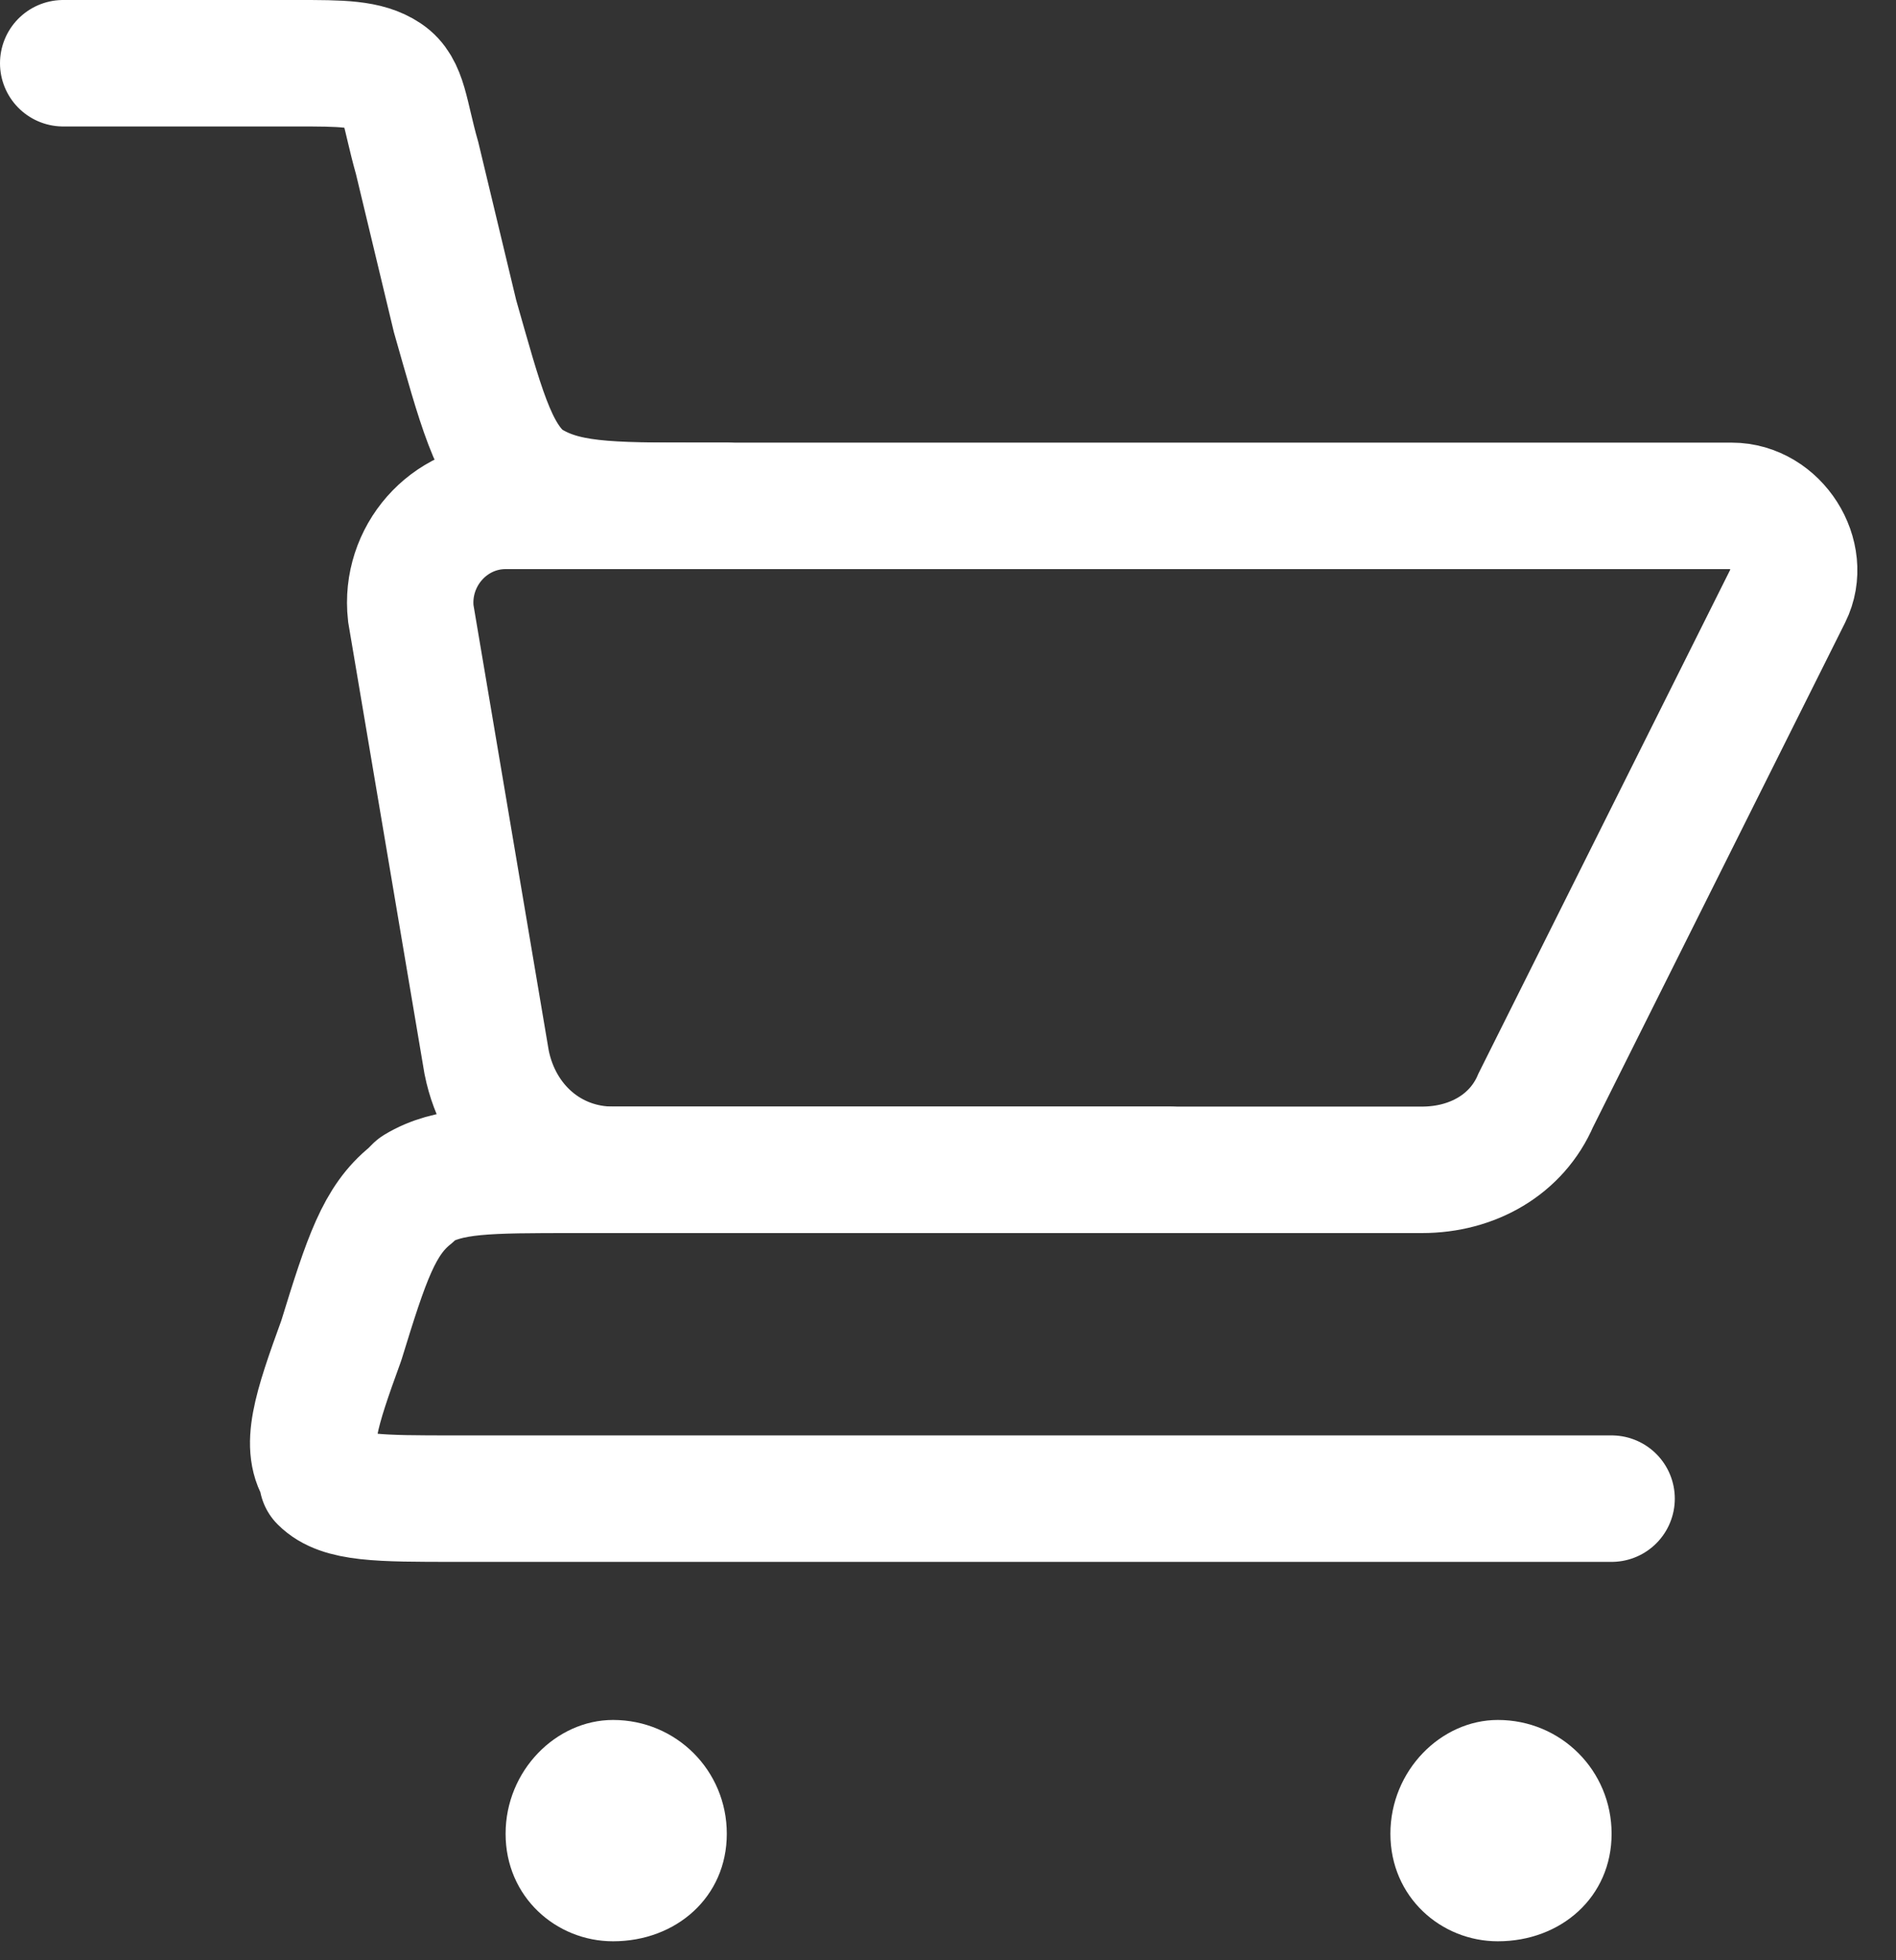 <svg version="1.2" xmlns="http://www.w3.org/2000/svg" viewBox="0 0 30 31" width="30" height="31"><rect x="0" y="0" width="30" height="31" fill="#333333" stroke="none"/><style>.a{fill:none;stroke:#fff;stroke-linecap:round;stroke-width:2}.b{fill:none;stroke:#fff;stroke-linecap:round;stroke-linejoin:round;stroke-width:2}.c{fill:#fff}</style><path class="a" d="m1 1h3.7c0.7 0 1.1 0 1.4 0.2 0.3 0.2 0.3 0.6 0.5 1.3l0.6 2.5c0.4 1.4 0.6 2.2 1.1 2.6 0.6 0.4 1.3 0.4 2.8 0.4h0.4"/><path class="b" d="m25.5 23.7h-18.3c-1.2 0-1.8 0-2.1-0.3q0-0.1 0-0.1c-0.3-0.4-0.1-1 0.3-2.1 0.4-1.3 0.6-1.9 1.1-2.3q0 0 0.1-0.1c0.5-0.3 1.1-0.3 2.5-0.3h9.4"/><path class="a" d="m22.5 18.5h-12.8c-1 0-1.8-0.7-2-1.7l-1.2-7.1c-0.1-0.9 0.6-1.7 1.5-1.7h19.4c0.7 0 1.2 0.8 0.9 1.4l-4 8c-0.3 0.7-1 1.1-1.8 1.1z"/><path fill-rule="evenodd" class="c" d="m23.7 30.7c-0.9 0-1.7-0.7-1.7-1.7 0-1 0.8-1.8 1.7-1.8 1 0 1.8 0.8 1.8 1.8 0 1-0.8 1.7-1.8 1.7z"/><path fill-rule="evenodd" class="c" d="m9.7 30.7c-0.9 0-1.7-0.7-1.7-1.7 0-1 0.8-1.8 1.7-1.8 1 0 1.8 0.8 1.8 1.8 0 1-0.8 1.7-1.8 1.7z"/></svg>